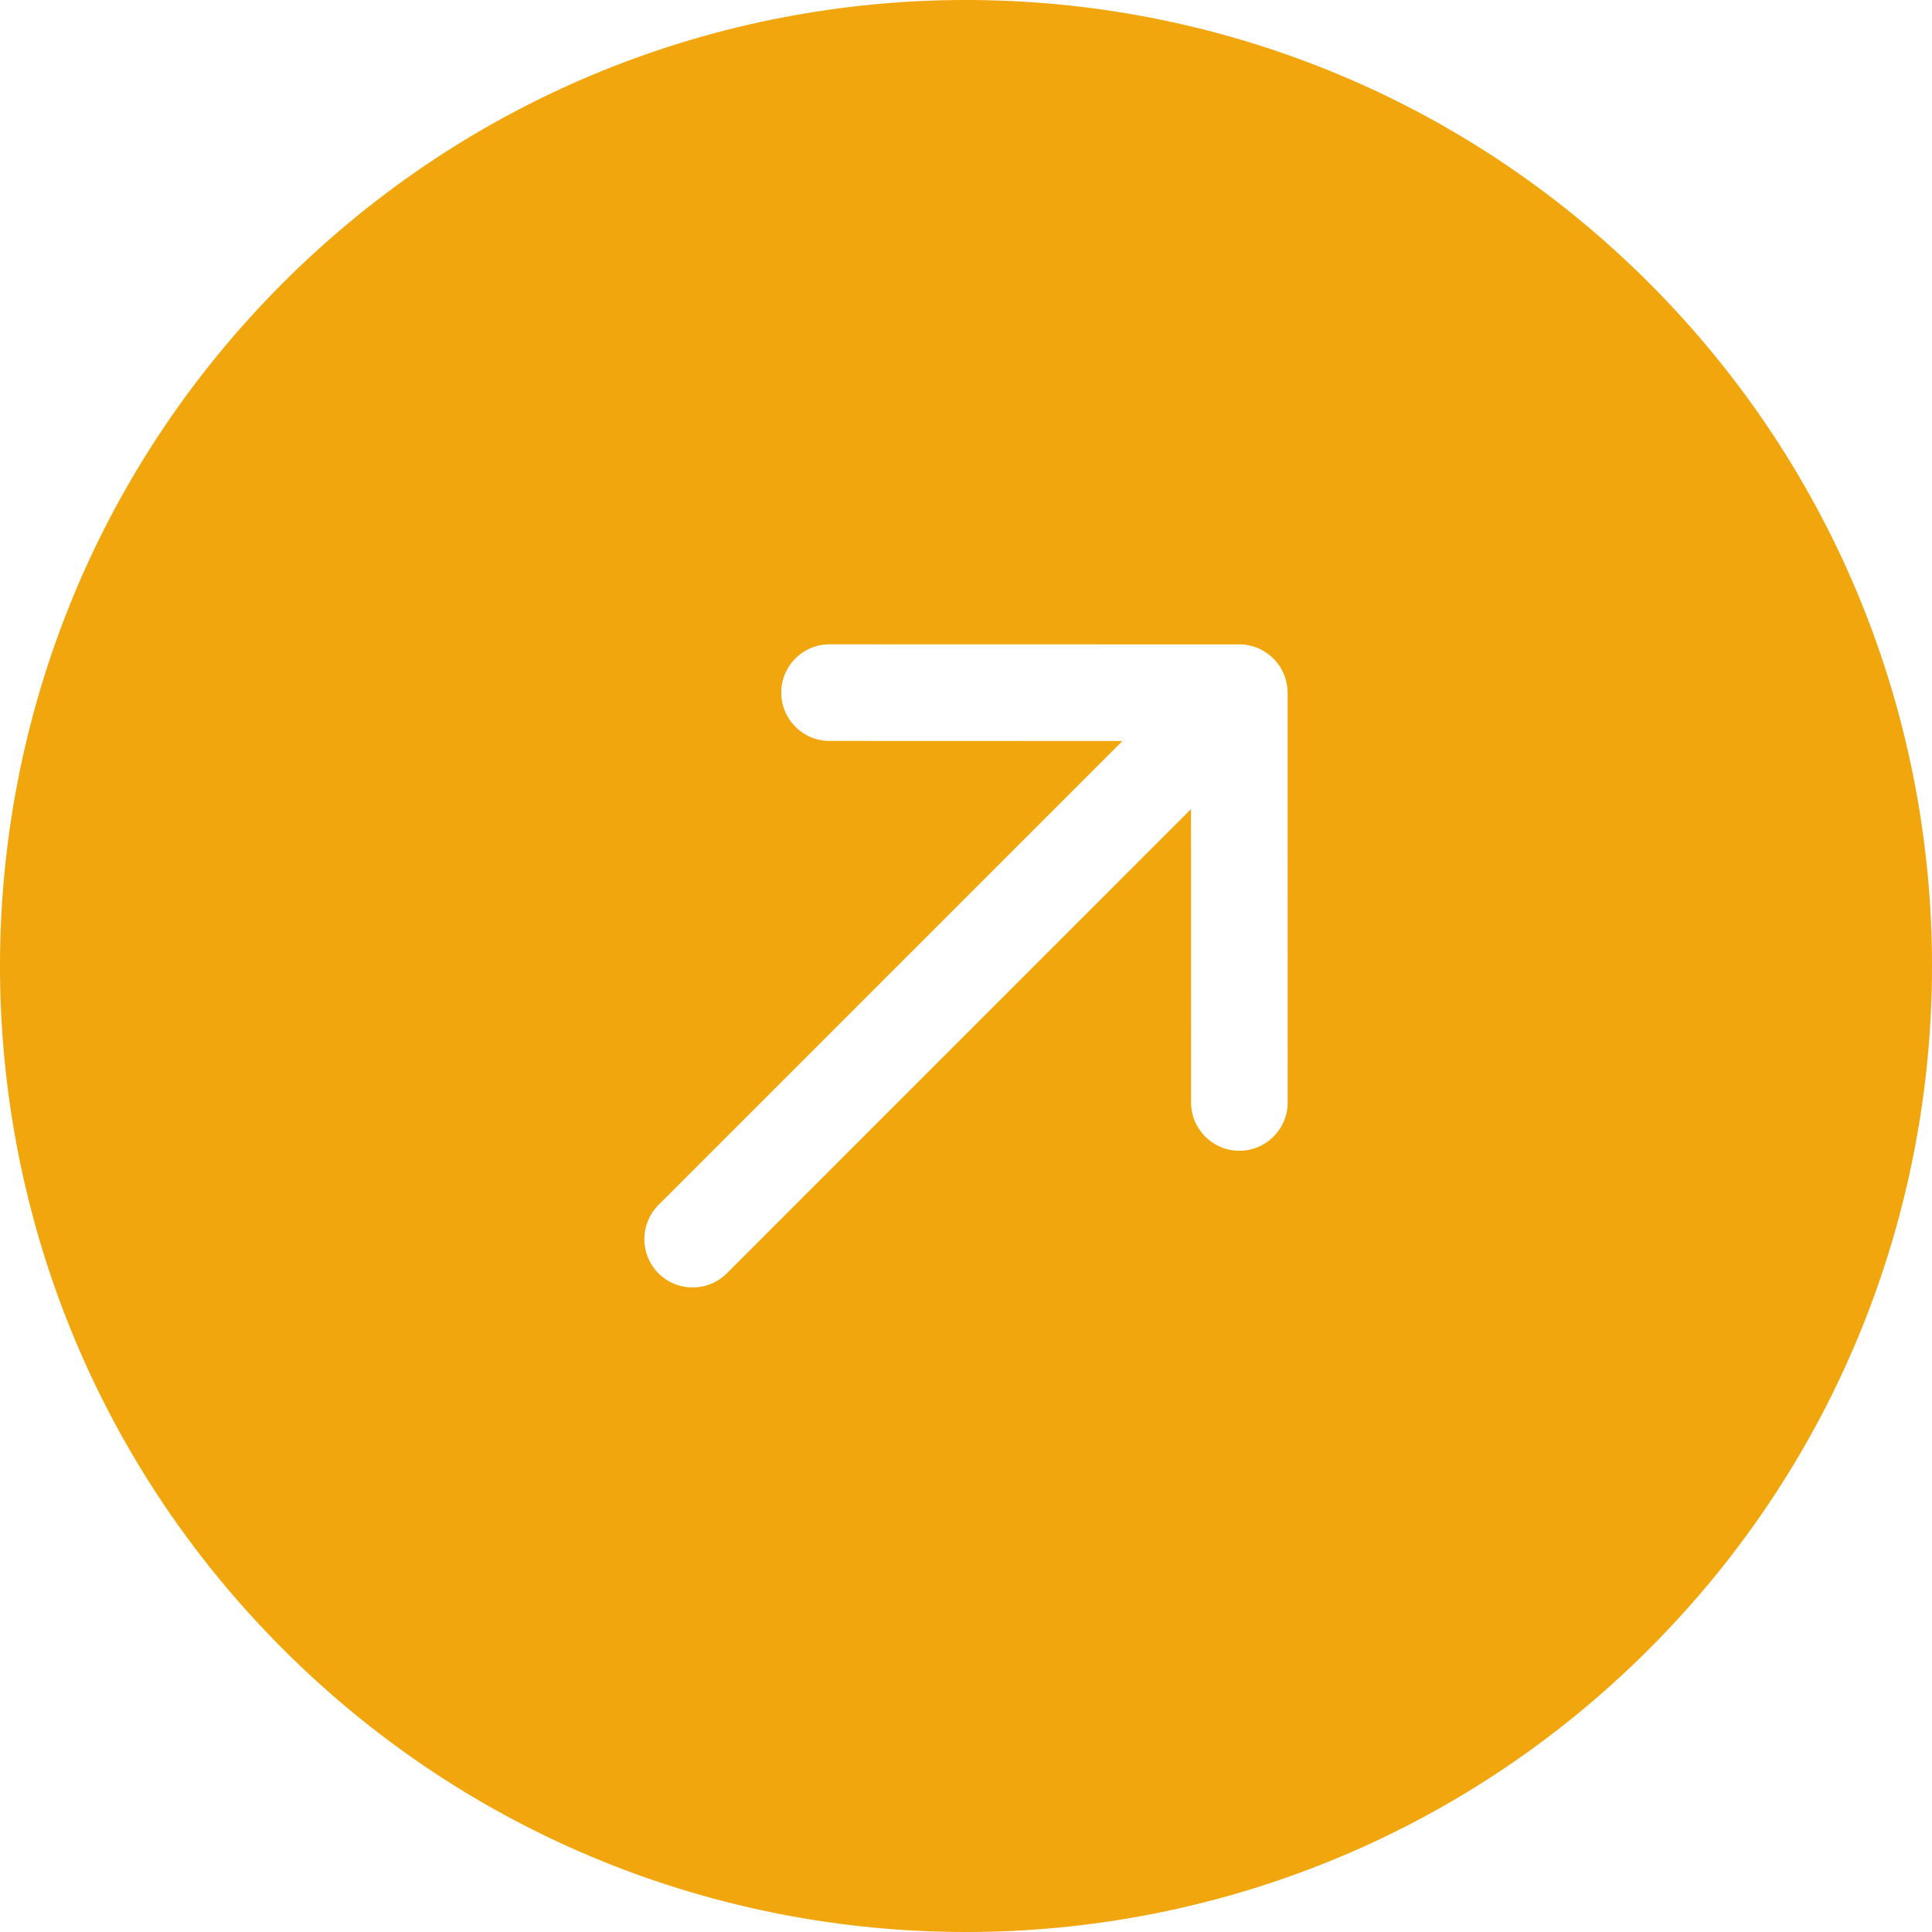 <svg width="40" height="40" viewBox="0 0 40 40" fill="none" xmlns="http://www.w3.org/2000/svg">
<path fill-rule="evenodd" clip-rule="evenodd" d="M34.142 34.142C41.953 26.332 41.953 13.668 34.142 5.858C26.332 -1.953 13.668 -1.953 5.858 5.858C-1.953 13.668 -1.953 26.332 5.858 34.142C13.668 41.953 26.332 41.953 34.142 34.142ZM17.175 13.34C16.623 13.339 16.175 13.787 16.175 14.34C16.175 14.892 16.622 15.34 17.174 15.34L23.239 15.342L13.633 24.948C13.243 25.339 13.243 25.972 13.633 26.363C14.024 26.753 14.657 26.753 15.048 26.363L24.658 16.752L24.66 22.826C24.66 23.378 25.108 23.825 25.66 23.825C26.213 23.825 26.66 23.377 26.66 22.825L26.658 14.342C26.657 14.032 26.516 13.754 26.294 13.571L26.205 13.505C26.023 13.384 25.81 13.331 25.6 13.342L17.175 13.34Z" fill="#F2A60D"/>
</svg>
